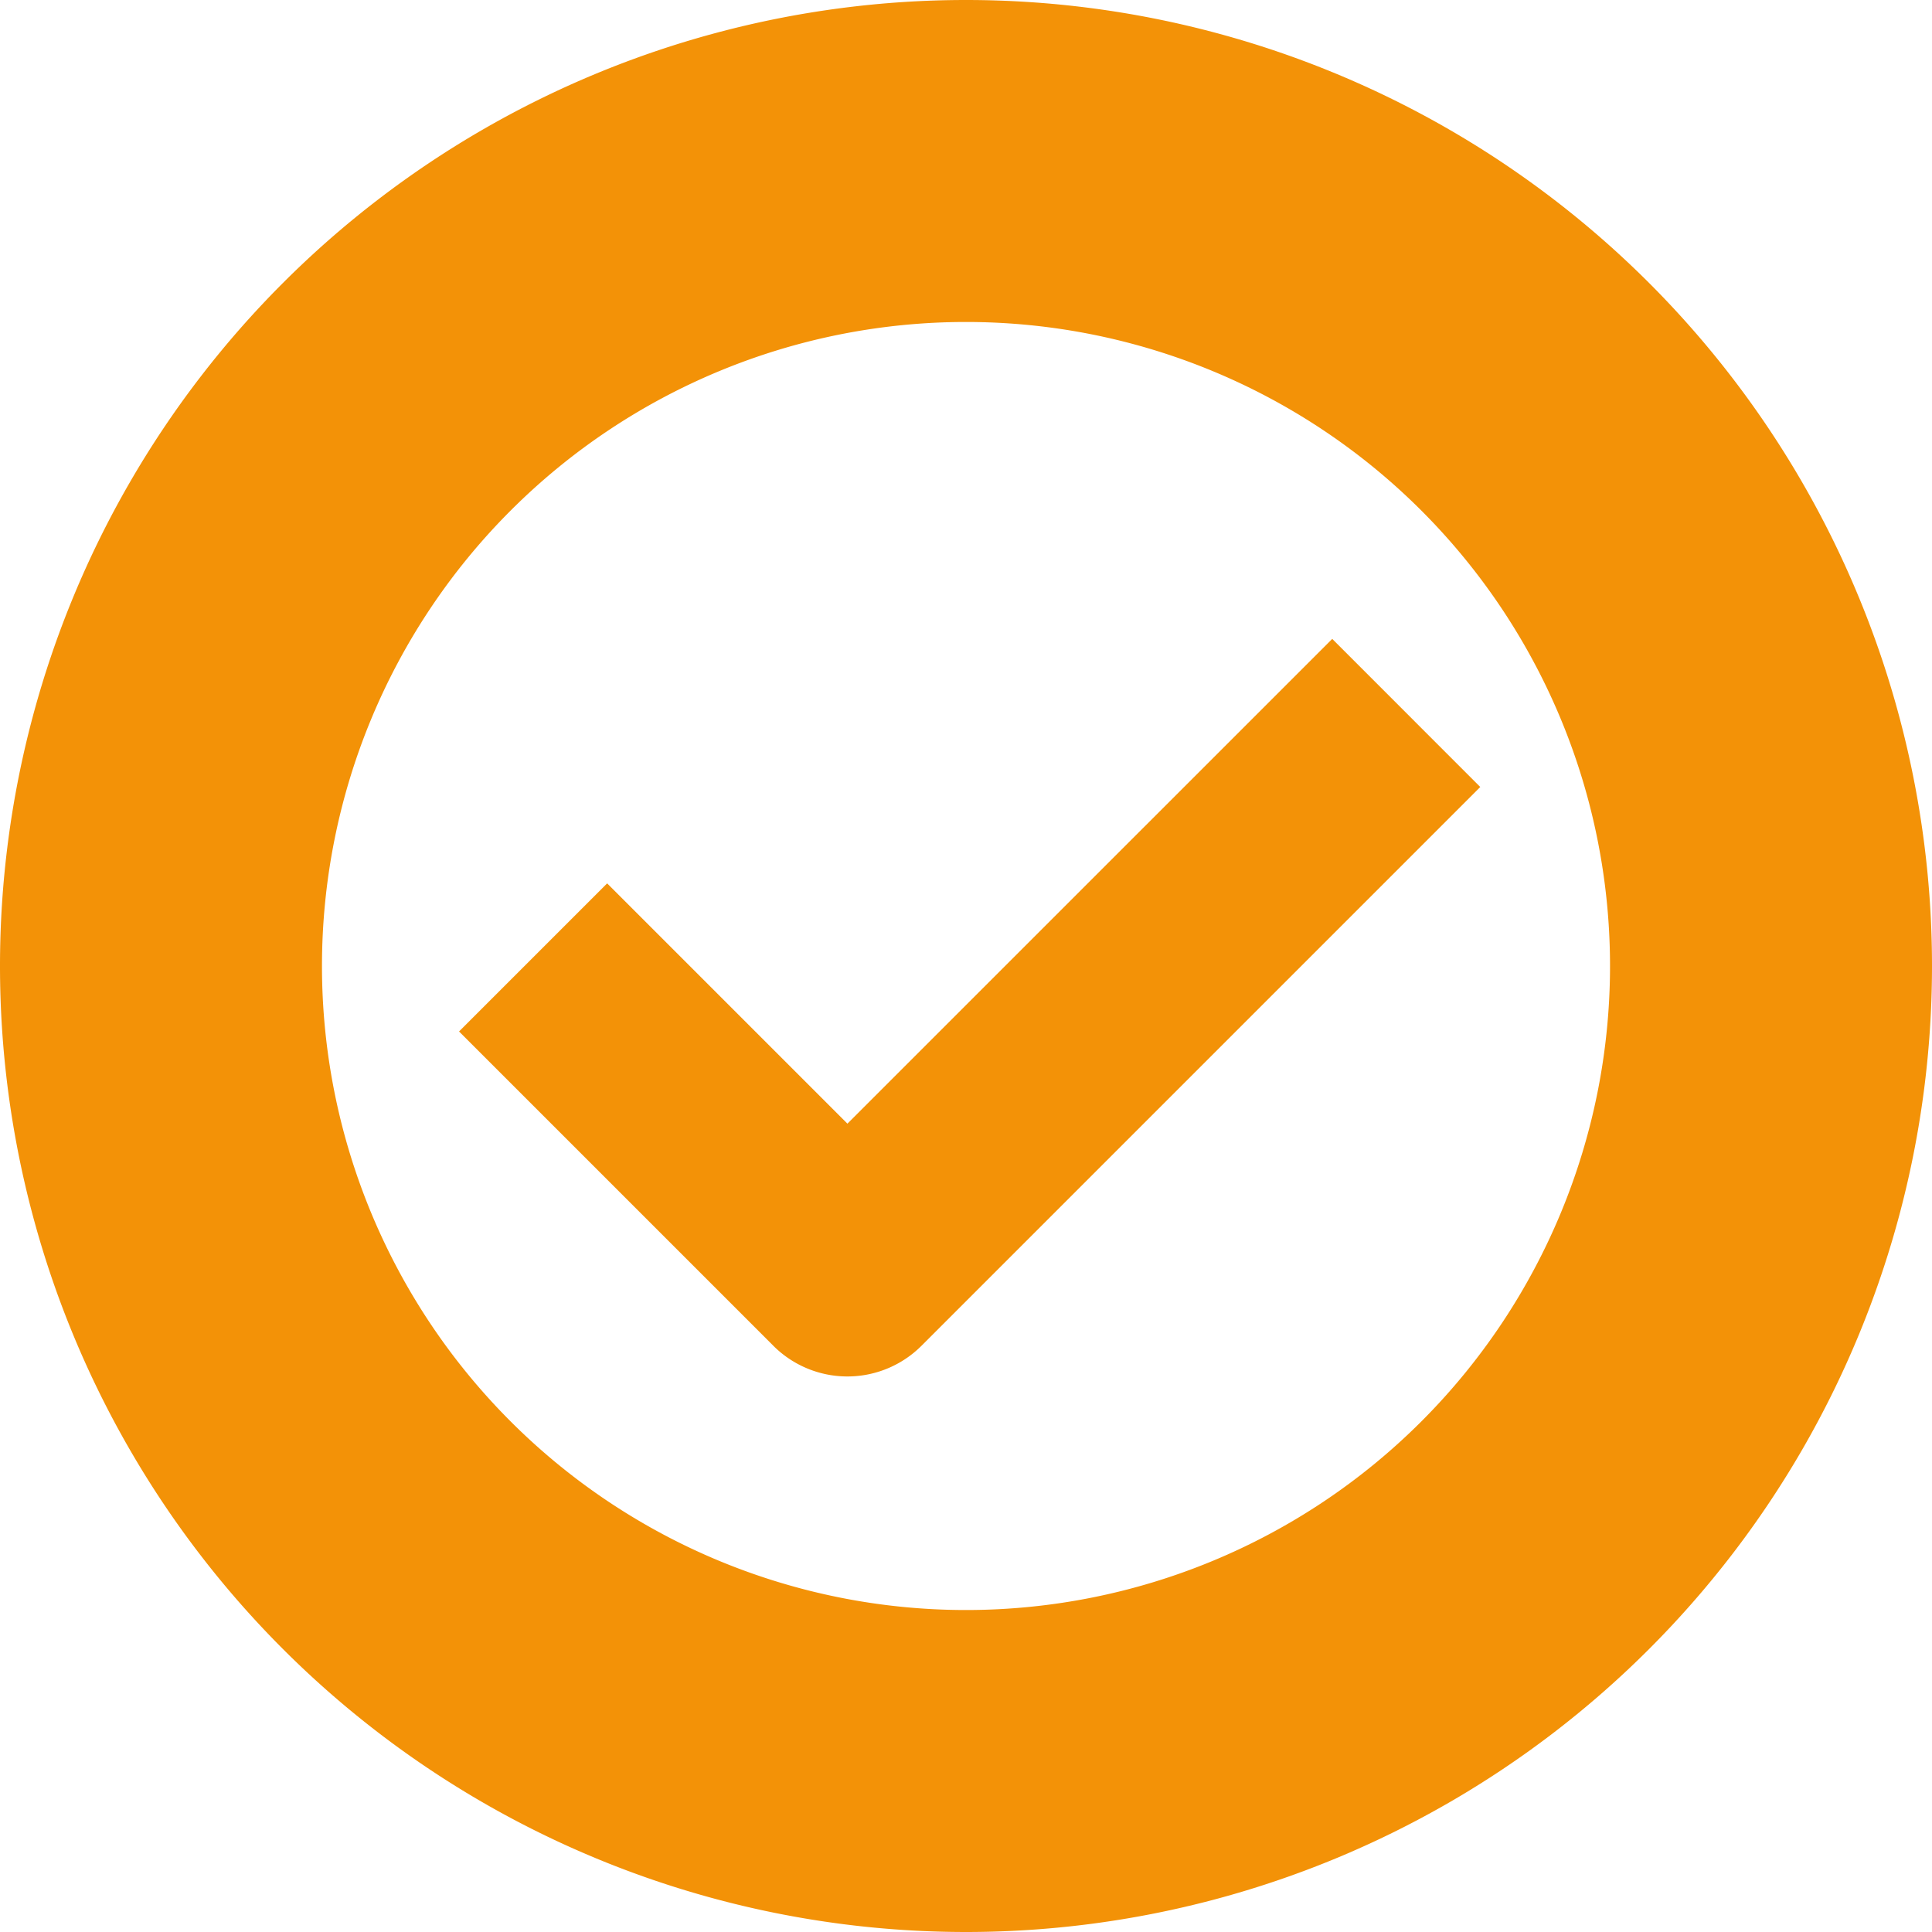 <svg xmlns="http://www.w3.org/2000/svg" xmlns:xlink="http://www.w3.org/1999/xlink" width="27.5" height="27.5" viewBox="0 0 27.5 27.5">
  <defs>
    <clipPath id="clip-path">
      <rect id="Rectangle_545" data-name="Rectangle 545" width="14.536" height="10.498" transform="translate(0 0)" fill="#f39207"/>
    </clipPath>
  </defs>
  <g id="Groupe_1169" data-name="Groupe 1169" transform="translate(-132 -3249)">
    <path id="Tracé_39" data-name="Tracé 39" d="M2651.209-308.785a13.75,13.75,0,0,1-13.75,13.75,13.751,13.751,0,0,1-13.75-13.75,13.751,13.751,0,0,1,13.75-13.75A13.75,13.75,0,0,1,2651.209-308.785Zm-4.583,0a9.167,9.167,0,0,1-9.167,9.167,9.167,9.167,0,0,1-9.167-9.167,9.167,9.167,0,0,1,9.167-9.167A9.167,9.167,0,0,1,2646.626-308.785Z" transform="translate(-2491.709 3571.535)" fill="#f39207" fill-rule="evenodd"/>
    <g id="Groupe_701" data-name="Groupe 701" transform="translate(138.534 3258.094)">
      <g id="Groupe_700" data-name="Groupe 700" transform="translate(0 0)" clip-path="url(#clip-path)">
        <path id="Tracé_1659" data-name="Tracé 1659" d="M5.528,6.9,2.108,3.48,0,5.588l4.474,4.474h0a1.491,1.491,0,0,0,2.108,0l7.954-7.954L12.429,0Z" transform="translate(0 0)" fill="#f39207"/>
      </g>
    </g>
  </g>
</svg>
